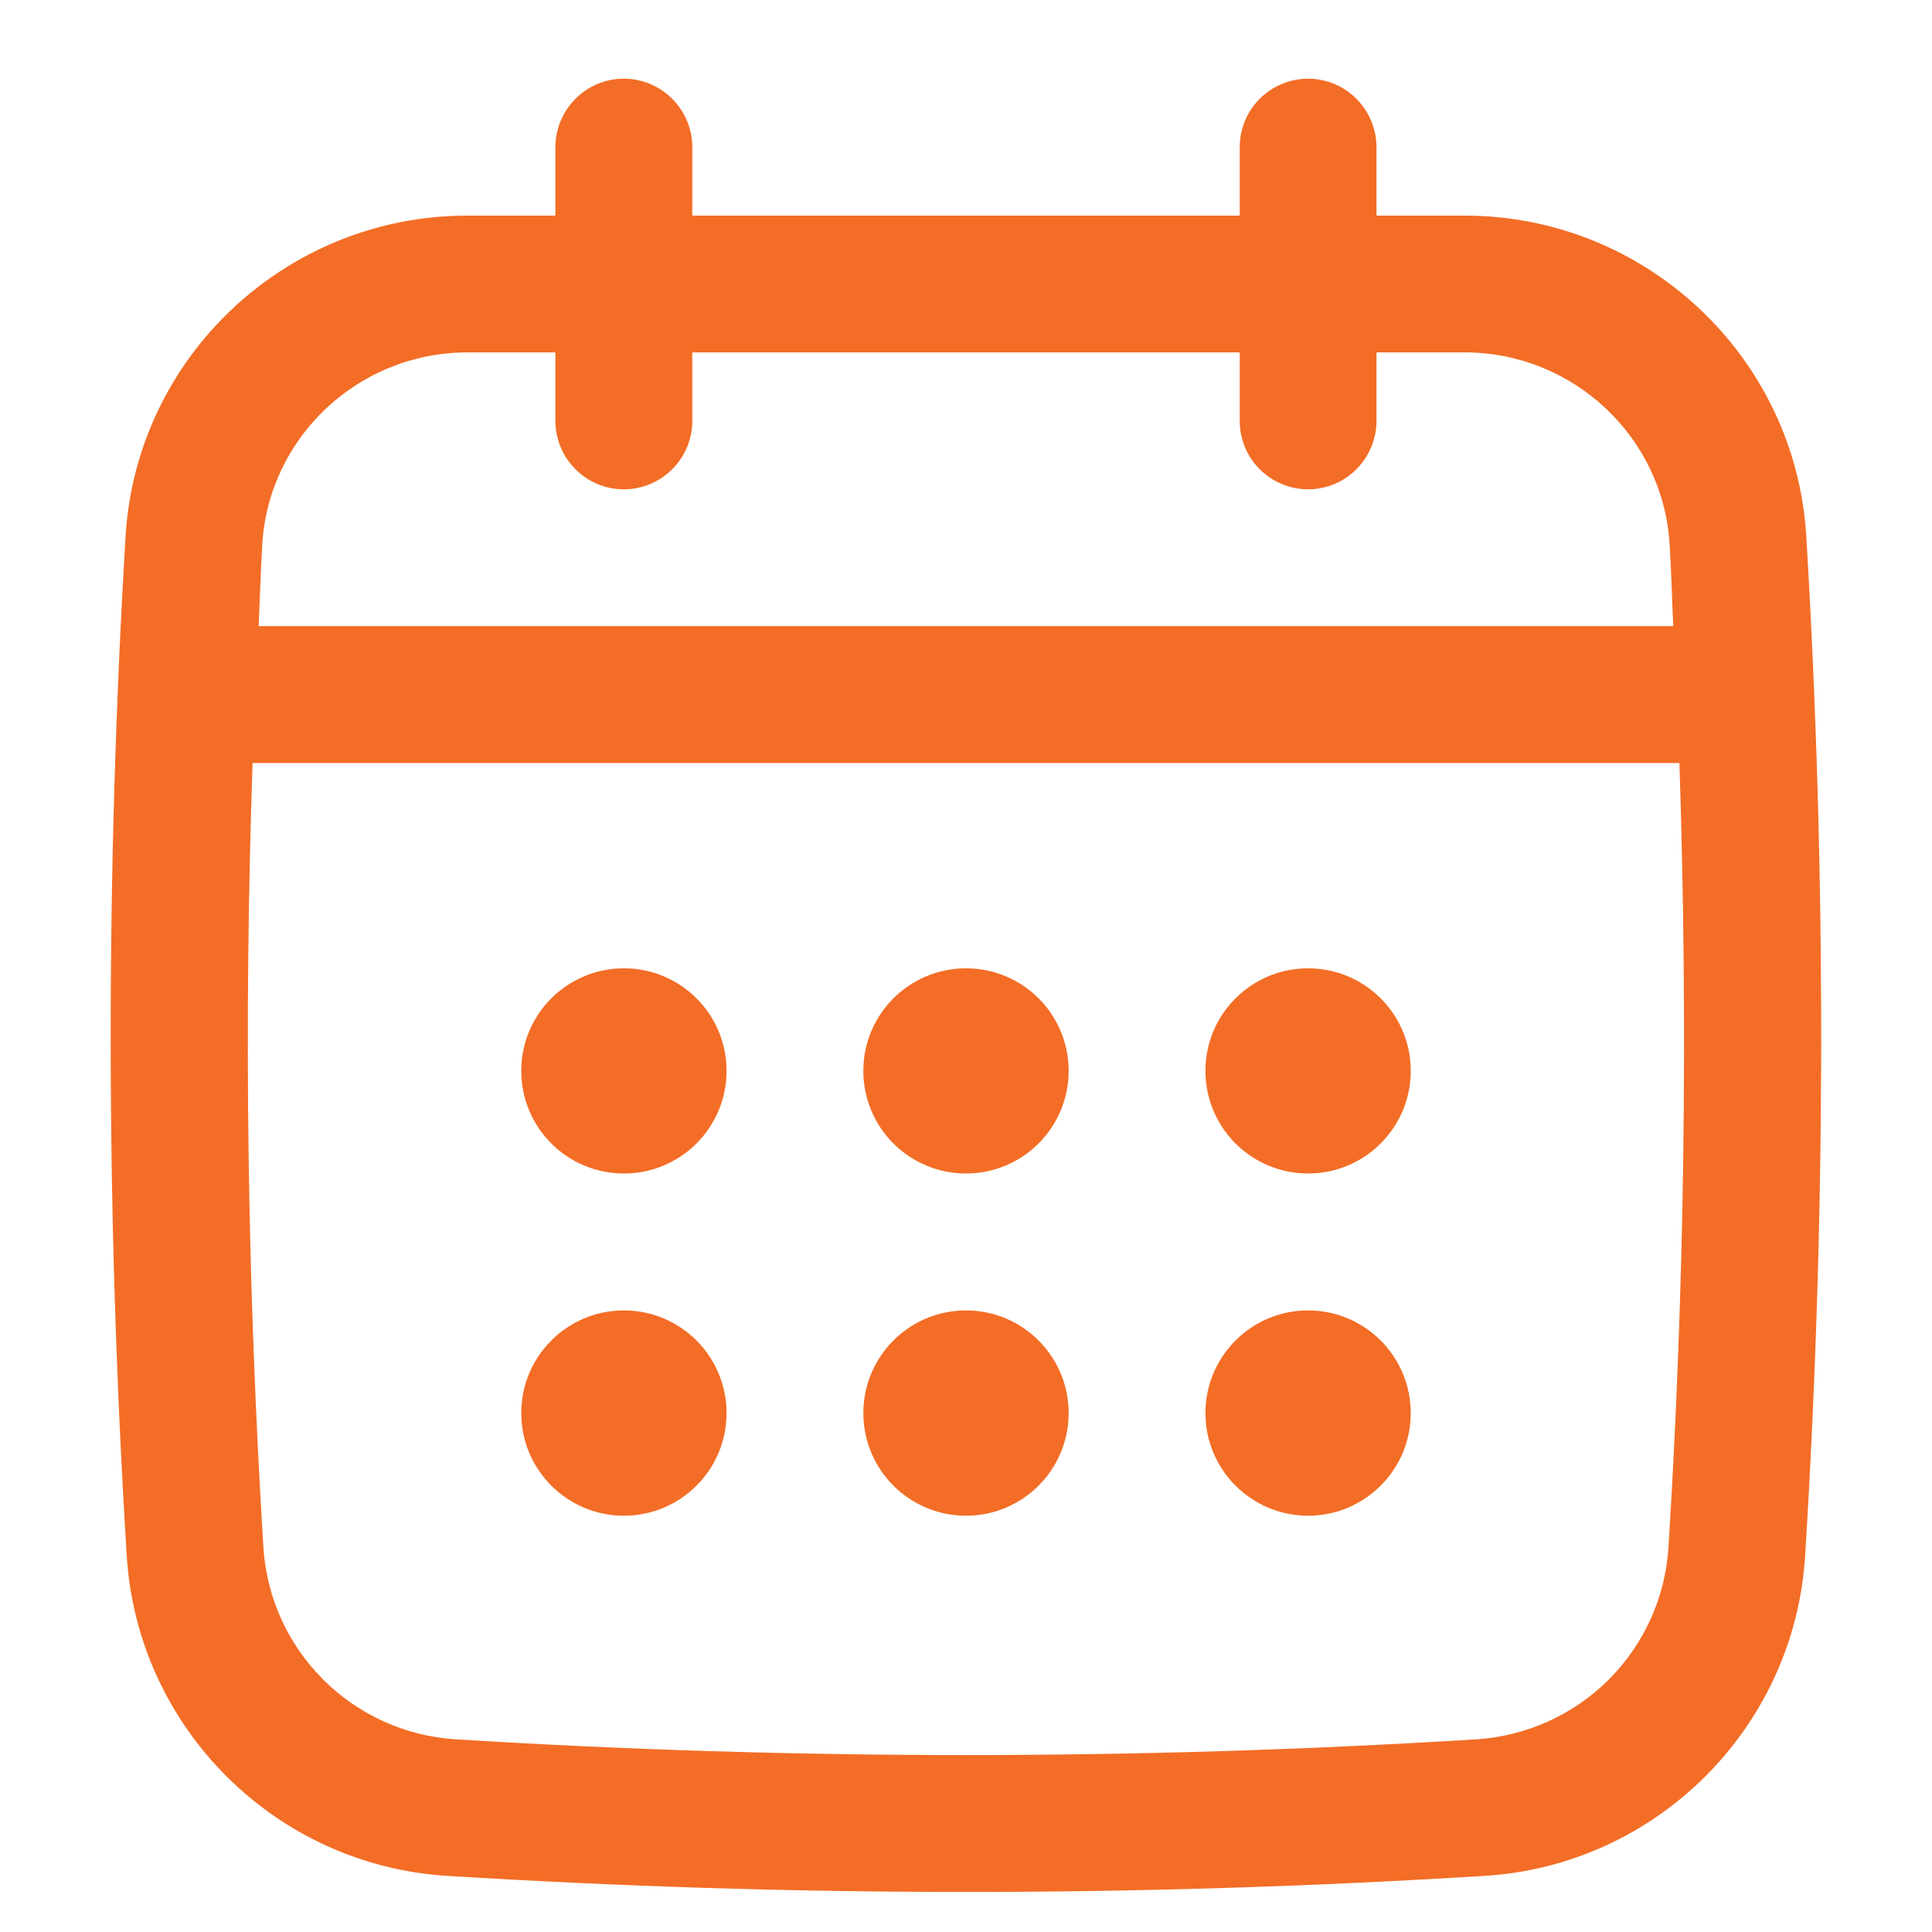 <svg width="15" height="15" viewBox="0 0 15 15" fill="none" xmlns="http://www.w3.org/2000/svg">
<path d="M14.024 4.163C13.94 2.767 12.774 1.674 11.371 1.674H10.687V1.143C10.687 1.002 10.631 0.867 10.531 0.767C10.432 0.667 10.297 0.611 10.156 0.611C10.015 0.611 9.88 0.667 9.78 0.767C9.681 0.867 9.625 1.002 9.625 1.143V1.674H5.375V1.143C5.375 1.002 5.319 0.867 5.219 0.767C5.119 0.667 4.984 0.611 4.843 0.611C4.702 0.611 4.567 0.667 4.468 0.767C4.368 0.867 4.312 1.002 4.312 1.143V1.674H3.629C2.225 1.674 1.059 2.767 0.975 4.163C0.818 6.789 0.821 9.452 0.984 12.079C1.067 13.413 2.136 14.481 3.47 14.564C4.806 14.647 6.153 14.689 7.499 14.689C8.846 14.689 10.192 14.647 11.529 14.564C12.863 14.481 13.932 13.413 14.015 12.079C14.178 9.453 14.181 6.79 14.024 4.163ZM12.954 12.013C12.93 12.4 12.765 12.765 12.491 13.04C12.216 13.314 11.851 13.479 11.464 13.504C8.833 13.667 6.166 13.667 3.536 13.504C3.148 13.479 2.783 13.314 2.509 13.04C2.234 12.765 2.069 12.4 2.045 12.013C1.92 9.986 1.892 7.954 1.961 5.924H13.039C13.106 7.953 13.08 9.994 12.954 12.013ZM4.843 3.799C4.984 3.799 5.119 3.743 5.219 3.643C5.319 3.544 5.375 3.408 5.375 3.268V2.736H9.625V3.268C9.625 3.408 9.681 3.544 9.78 3.643C9.88 3.743 10.015 3.799 10.156 3.799C10.297 3.799 10.432 3.743 10.531 3.643C10.631 3.544 10.687 3.408 10.687 3.268V2.736H11.371C12.213 2.736 12.913 3.391 12.963 4.227C12.976 4.438 12.981 4.65 12.991 4.861H2.008C2.018 4.65 2.024 4.438 2.036 4.227C2.086 3.391 2.786 2.736 3.629 2.736H4.312V3.268C4.312 3.408 4.368 3.544 4.468 3.643C4.567 3.743 4.702 3.799 4.843 3.799Z" fill="#F36D26"/>
<path d="M4.844 9.111C5.284 9.111 5.641 8.755 5.641 8.314C5.641 7.874 5.284 7.518 4.844 7.518C4.404 7.518 4.047 7.874 4.047 8.314C4.047 8.755 4.404 9.111 4.844 9.111Z" fill="#F36D26"/>
<path d="M7.5 9.111C7.94 9.111 8.297 8.755 8.297 8.314C8.297 7.874 7.94 7.518 7.5 7.518C7.06 7.518 6.703 7.874 6.703 8.314C6.703 8.755 7.06 9.111 7.5 9.111Z" fill="#F36D26"/>
<path d="M4.844 11.768C5.284 11.768 5.641 11.411 5.641 10.971C5.641 10.531 5.284 10.174 4.844 10.174C4.404 10.174 4.047 10.531 4.047 10.971C4.047 11.411 4.404 11.768 4.844 11.768Z" fill="#F36D26"/>
<path d="M10.156 9.111C10.596 9.111 10.953 8.755 10.953 8.314C10.953 7.874 10.596 7.518 10.156 7.518C9.716 7.518 9.359 7.874 9.359 8.314C9.359 8.755 9.716 9.111 10.156 9.111Z" fill="#F36D26"/>
<path d="M10.156 11.768C10.596 11.768 10.953 11.411 10.953 10.971C10.953 10.531 10.596 10.174 10.156 10.174C9.716 10.174 9.359 10.531 9.359 10.971C9.359 11.411 9.716 11.768 10.156 11.768Z" fill="#F36D26"/>
<path d="M7.5 11.768C7.94 11.768 8.297 11.411 8.297 10.971C8.297 10.531 7.94 10.174 7.5 10.174C7.06 10.174 6.703 10.531 6.703 10.971C6.703 11.411 7.06 11.768 7.5 11.768Z" fill="#F36D26"/>
</svg>
